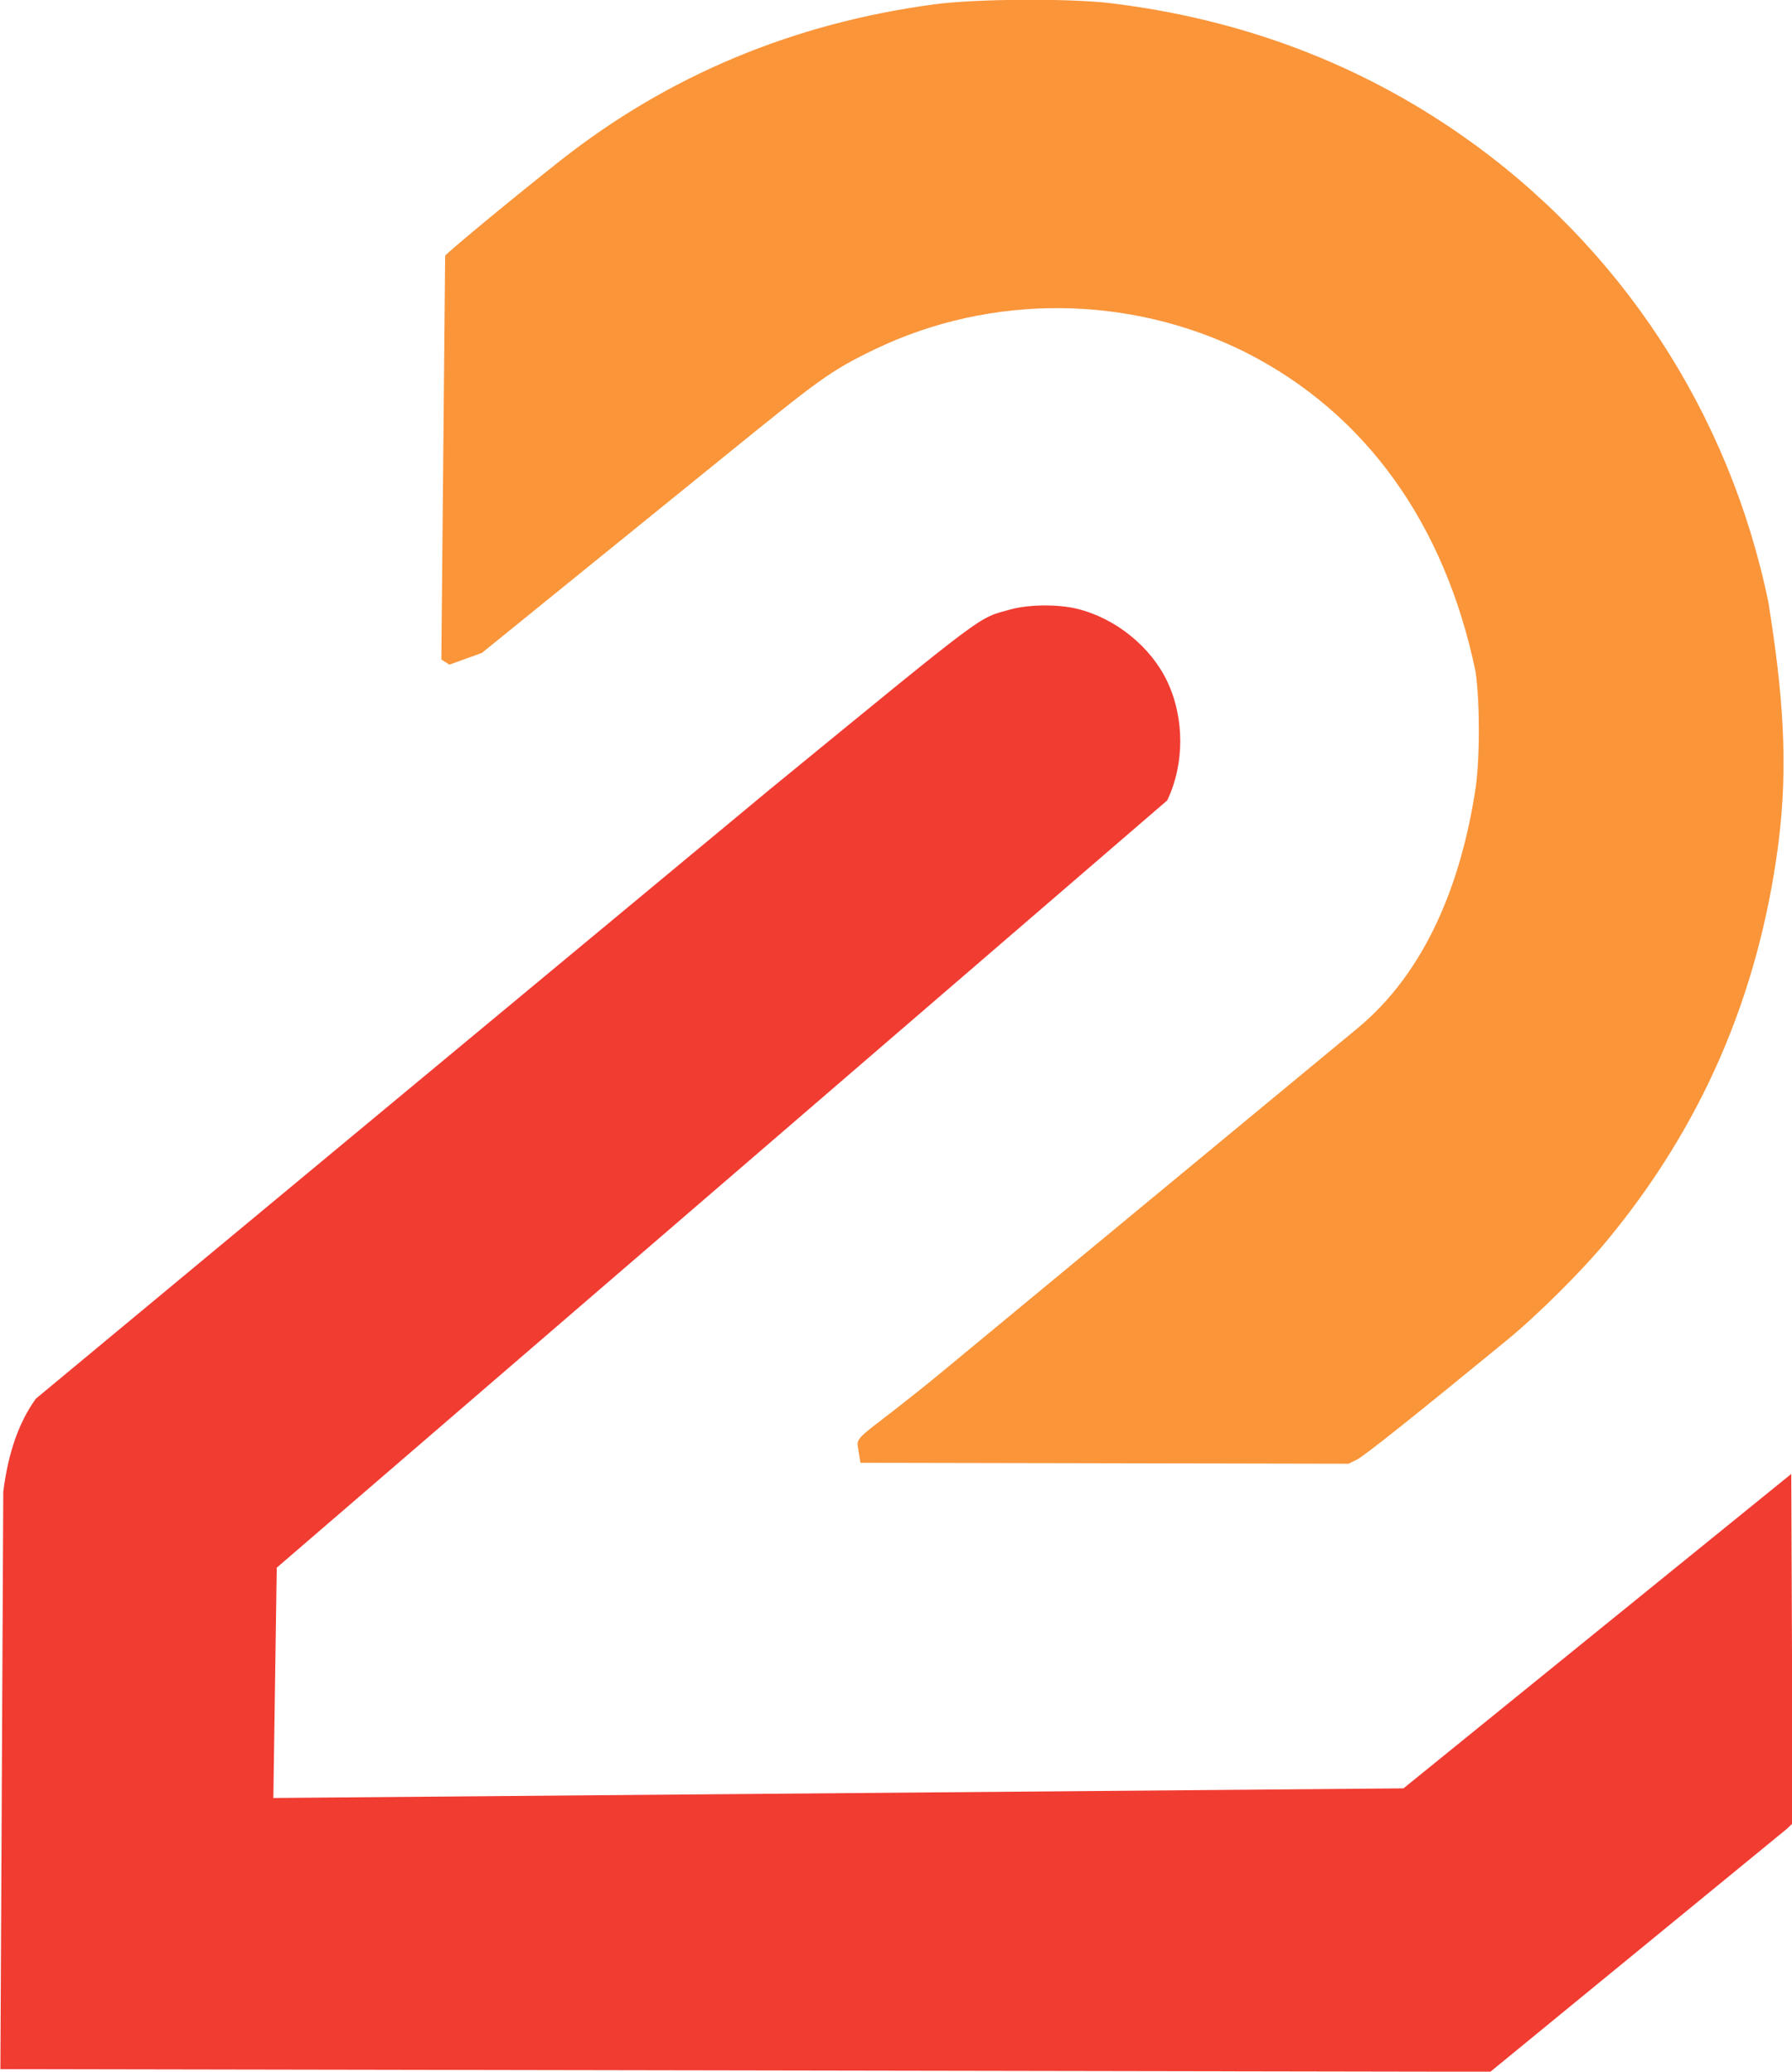 <?xml version="1.0" encoding="UTF-8" standalone="no"?>
<svg
   width="105.833mm"
   height="122.324mm"
   viewBox="0 0 105.833 122.324"
   version="1.1"
   id="svg2404"
   inkscape:version="1.1.2 (0a00cf5339, 2022-02-04)"
   sodipodi:docname="canal_2_televicentro_1990-2003.svg"
   xmlns:inkscape="http://www.inkscape.org/namespaces/inkscape"
   xmlns:sodipodi="http://sodipodi.sourceforge.net/DTD/sodipodi-0.dtd"
   xmlns="http://www.w3.org/2000/svg"
   xmlns:svg="http://www.w3.org/2000/svg"
   xmlns:rdf="http://www.w3.org/1999/02/22-rdf-syntax-ns#"
   xmlns:cc="http://creativecommons.org/ns#"
   xmlns:dc="http://purl.org/dc/elements/1.1/">
  <defs
     id="defs2398" />
  <sodipodi:namedview
     id="base"
     pagecolor="#ffffff"
     bordercolor="#666666"
     borderopacity="1.0"
     inkscape:pageopacity="0.0"
     inkscape:pageshadow="2"
     inkscape:zoom="0.43818898"
     inkscape:cx="-408.49955"
     inkscape:cy="855.79514"
     inkscape:document-units="mm"
     inkscape:current-layer="layer1"
     inkscape:document-rotation="0"
     showgrid="false"
     fit-margin-top="0"
     fit-margin-left="0"
     fit-margin-right="0"
     fit-margin-bottom="0"
     inkscape:window-width="1920"
     inkscape:window-height="1011"
     inkscape:window-x="0"
     inkscape:window-y="0"
     inkscape:window-maximized="1"
     inkscape:pagecheckerboard="0" />
  <g
     inkscape:label="Capa 1"
     inkscape:groupmode="layer"
     id="layer1"
     transform="translate(-128.683,78.529)">
    <g
       id="g1279"
       transform="matrix(1.156,0,0,1.156,-20.051,12.236)">
      <path
         style="fill:#fa953a;fill-opacity:1;stroke-width:0.095"
         d="m 172.619,-3.802 -0.137,-0.876 c -0.085,-0.539 0.625,-0.723 4.344,-3.797 l 21.188,-17.518 c 3.497,-2.891 5.301,-7.424 6.031,-12.242 0.228,-1.505 0.227,-4.496 -0.002,-5.993 -1.562,-7.503 -5.591,-13.184 -11.764,-16.302 -5.91,-2.944 -12.977,-3 -18.91,-0.15 -2.345,1.127 -2.859,1.553 -7.911,5.646 l -12.176,9.867 -1.661,0.599 -0.411,-0.262 0.195,-20.625 c 0.276,-0.312 3.492,-2.967 5.872,-4.847 5.511,-4.352 11.914,-7.029 19.12,-7.994 2.126,-0.285 6.916,-0.313 9.037,-0.054 6.663,0.815 12.653,3.075 17.931,6.764 8.069,5.64 13.644,14.136 15.644,23.839 0.733,4.596 1.039,8.263 0.497,12.414 -1.015,7.67 -3.893,14.313 -8.742,20.18 -1.289,1.56 -3.531,3.79 -5.116,5.09 -4.677,3.836 -7.282,5.91 -7.654,6.095 l -0.432,0.215 -24.943,-0.049 z"
         id="path2384"
         sodipodi:nodetypes="cssssccssccccsscsccsssccc" />
      <path
         style="fill:#f13c32;fill-opacity:1;stroke-width:0.095"
         d="m 128.683,27.171 0.147,-29.497 c 0.254,-1.999 0.794,-3.54 1.664,-4.748 l 37.436,-31.07 c 11.336,-9.279 10.651,-8.766 12.339,-9.239 0.93,-0.261 2.422,-0.279 3.404,-0.042 1.967,0.475 3.78,1.933 4.625,3.72 0.885,1.872 0.884,4.213 -0.003,6.071 l -45.494,39.192 -0.173,11.763 57.737,-0.492 19.811,-16.06 0.073,17.846 -0.309,0.291 -15.135,12.398 -76.121,-0.133 z"
         id="path2380"
         sodipodi:nodetypes="ccccssscccccccccc" />
    </g>
  </g>
</svg>
